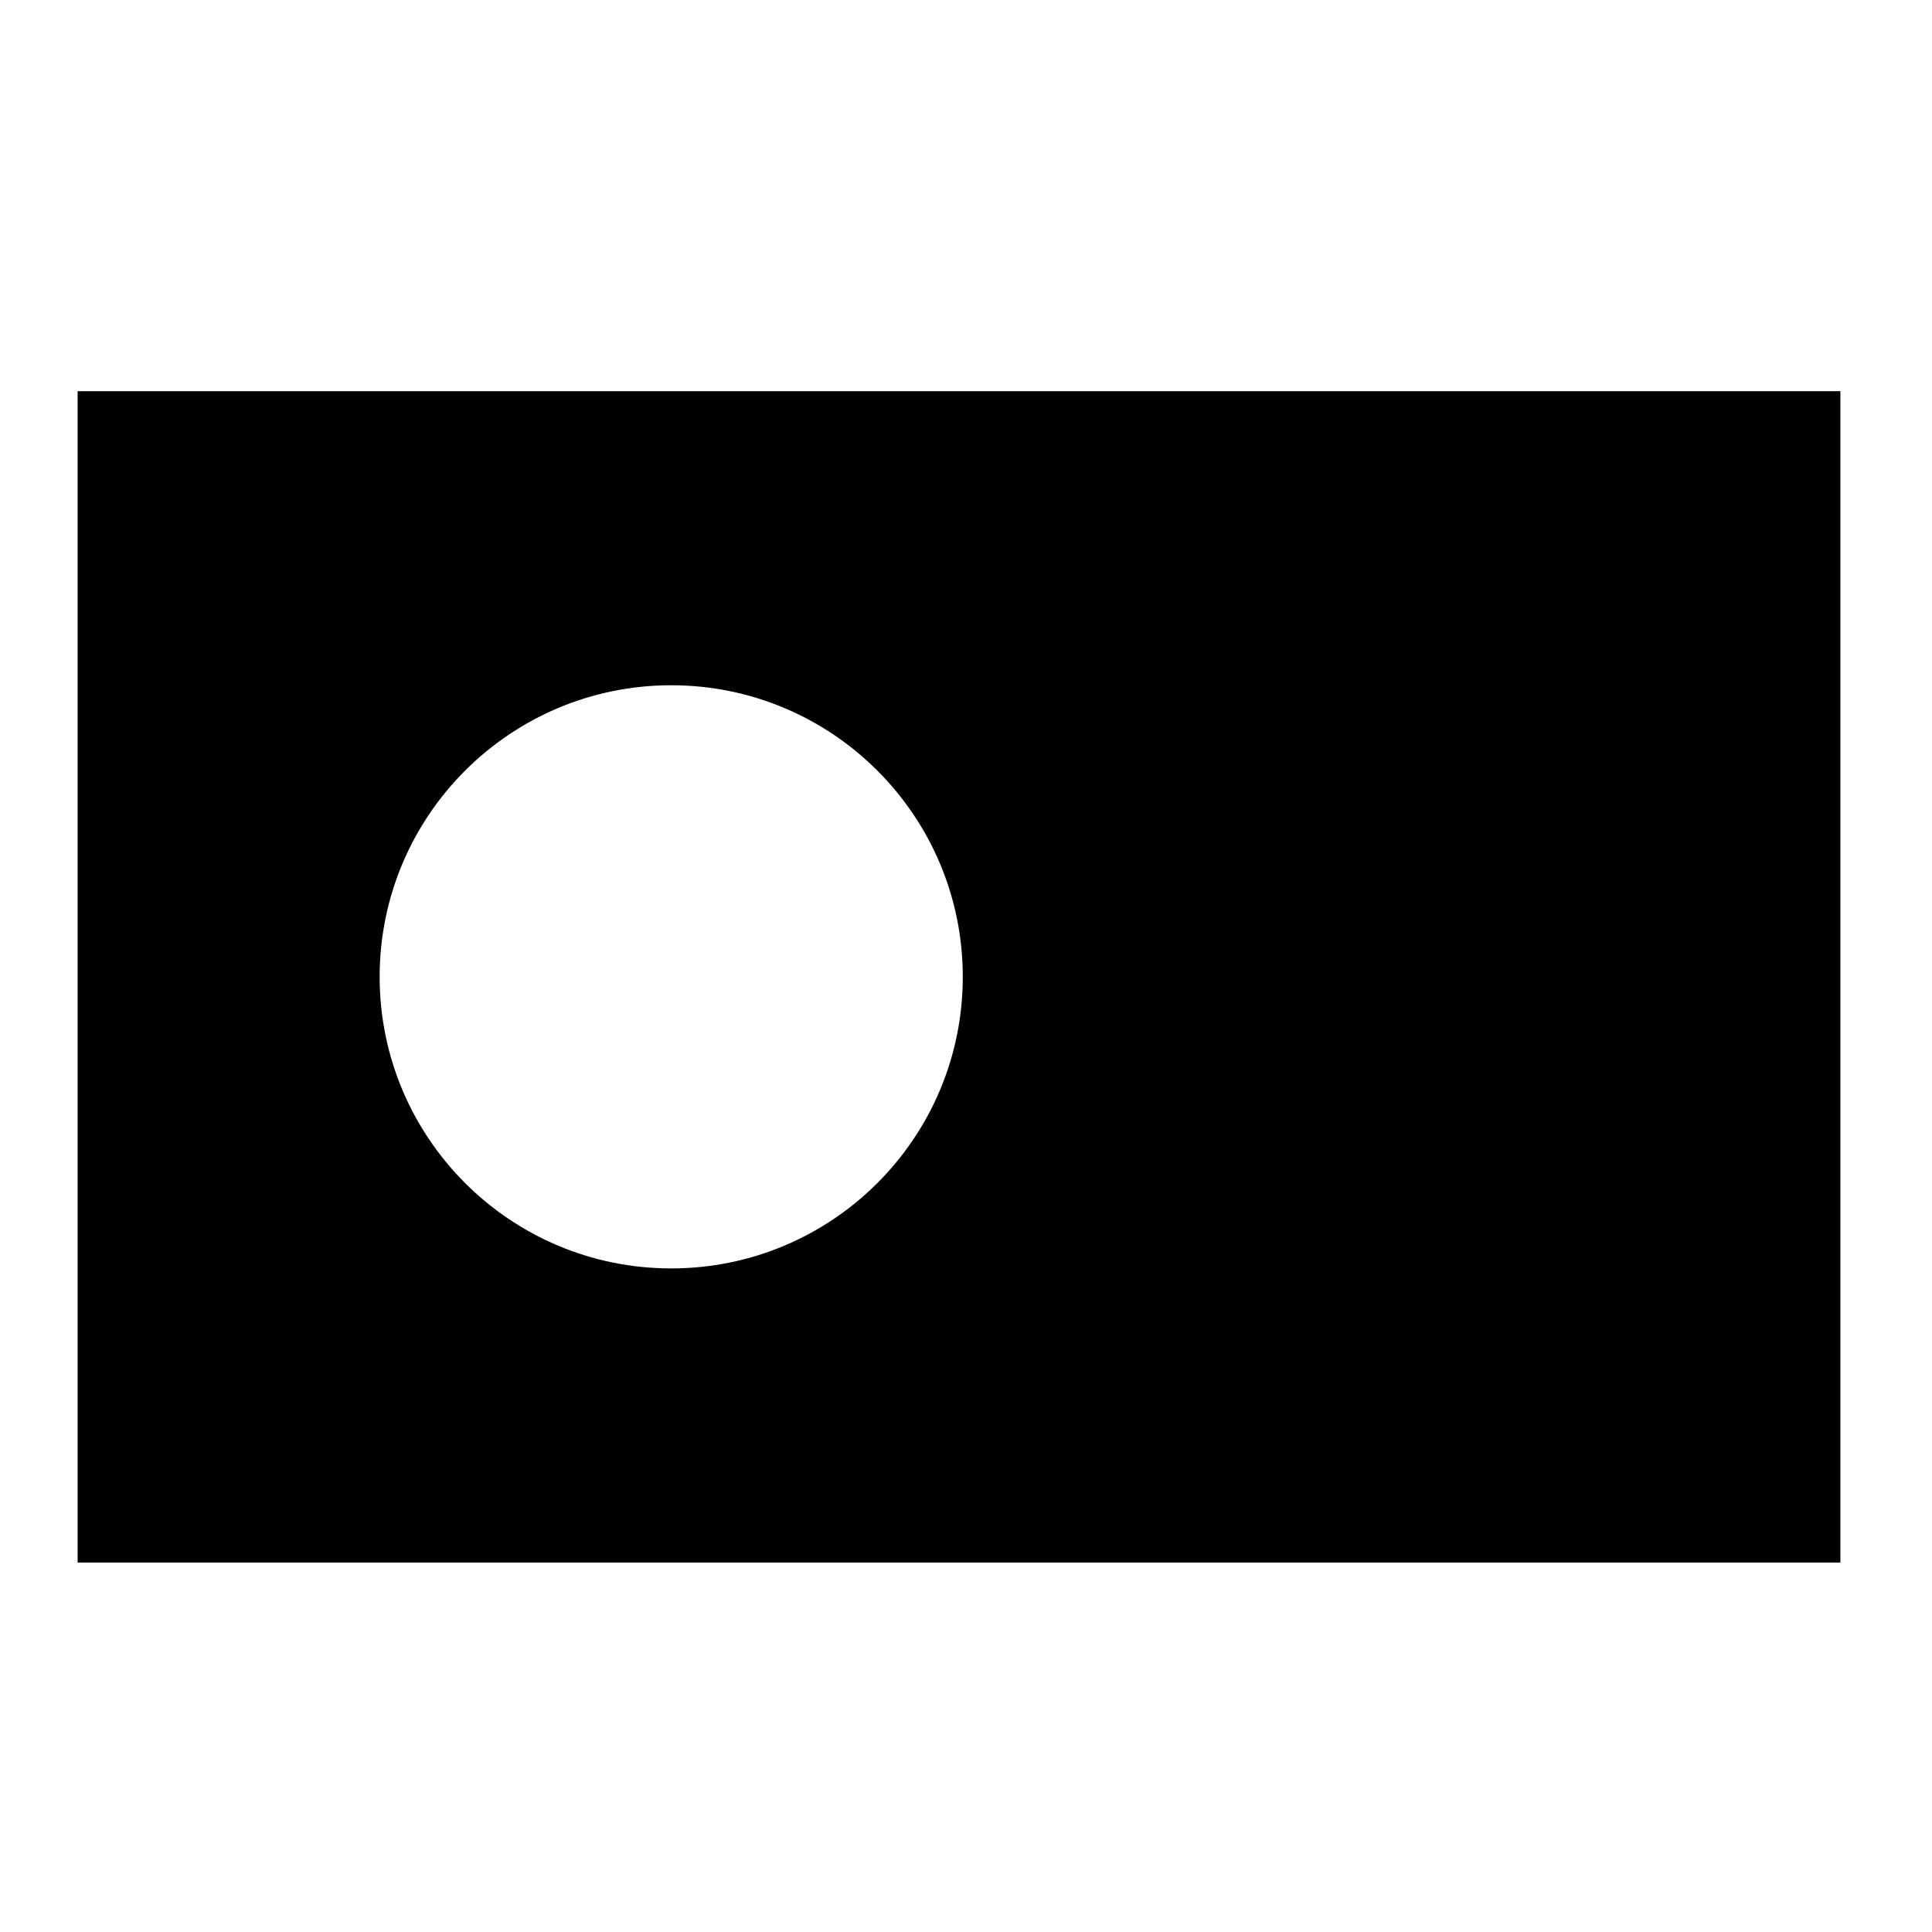 <?xml version="1.0" encoding="UTF-8"?>
<!-- Uploaded to: ICON Repo, www.iconrepo.com, Generator: ICON Repo Mixer Tools -->
<svg fill="#000000" width="800px" height="800px" version="1.1" viewBox="144 144 512 512" xmlns="http://www.w3.org/2000/svg">
 <path d="m164.57 247.67h467.15v310.42h-467.15zm234.58 155.2c0-42.672-34.586-77.27-77.266-77.27-42.676 0-77.273 34.598-77.273 77.27 0 42.688 34.598 77.273 77.273 77.273 42.68 0 77.266-34.586 77.266-77.273z"/>
</svg>